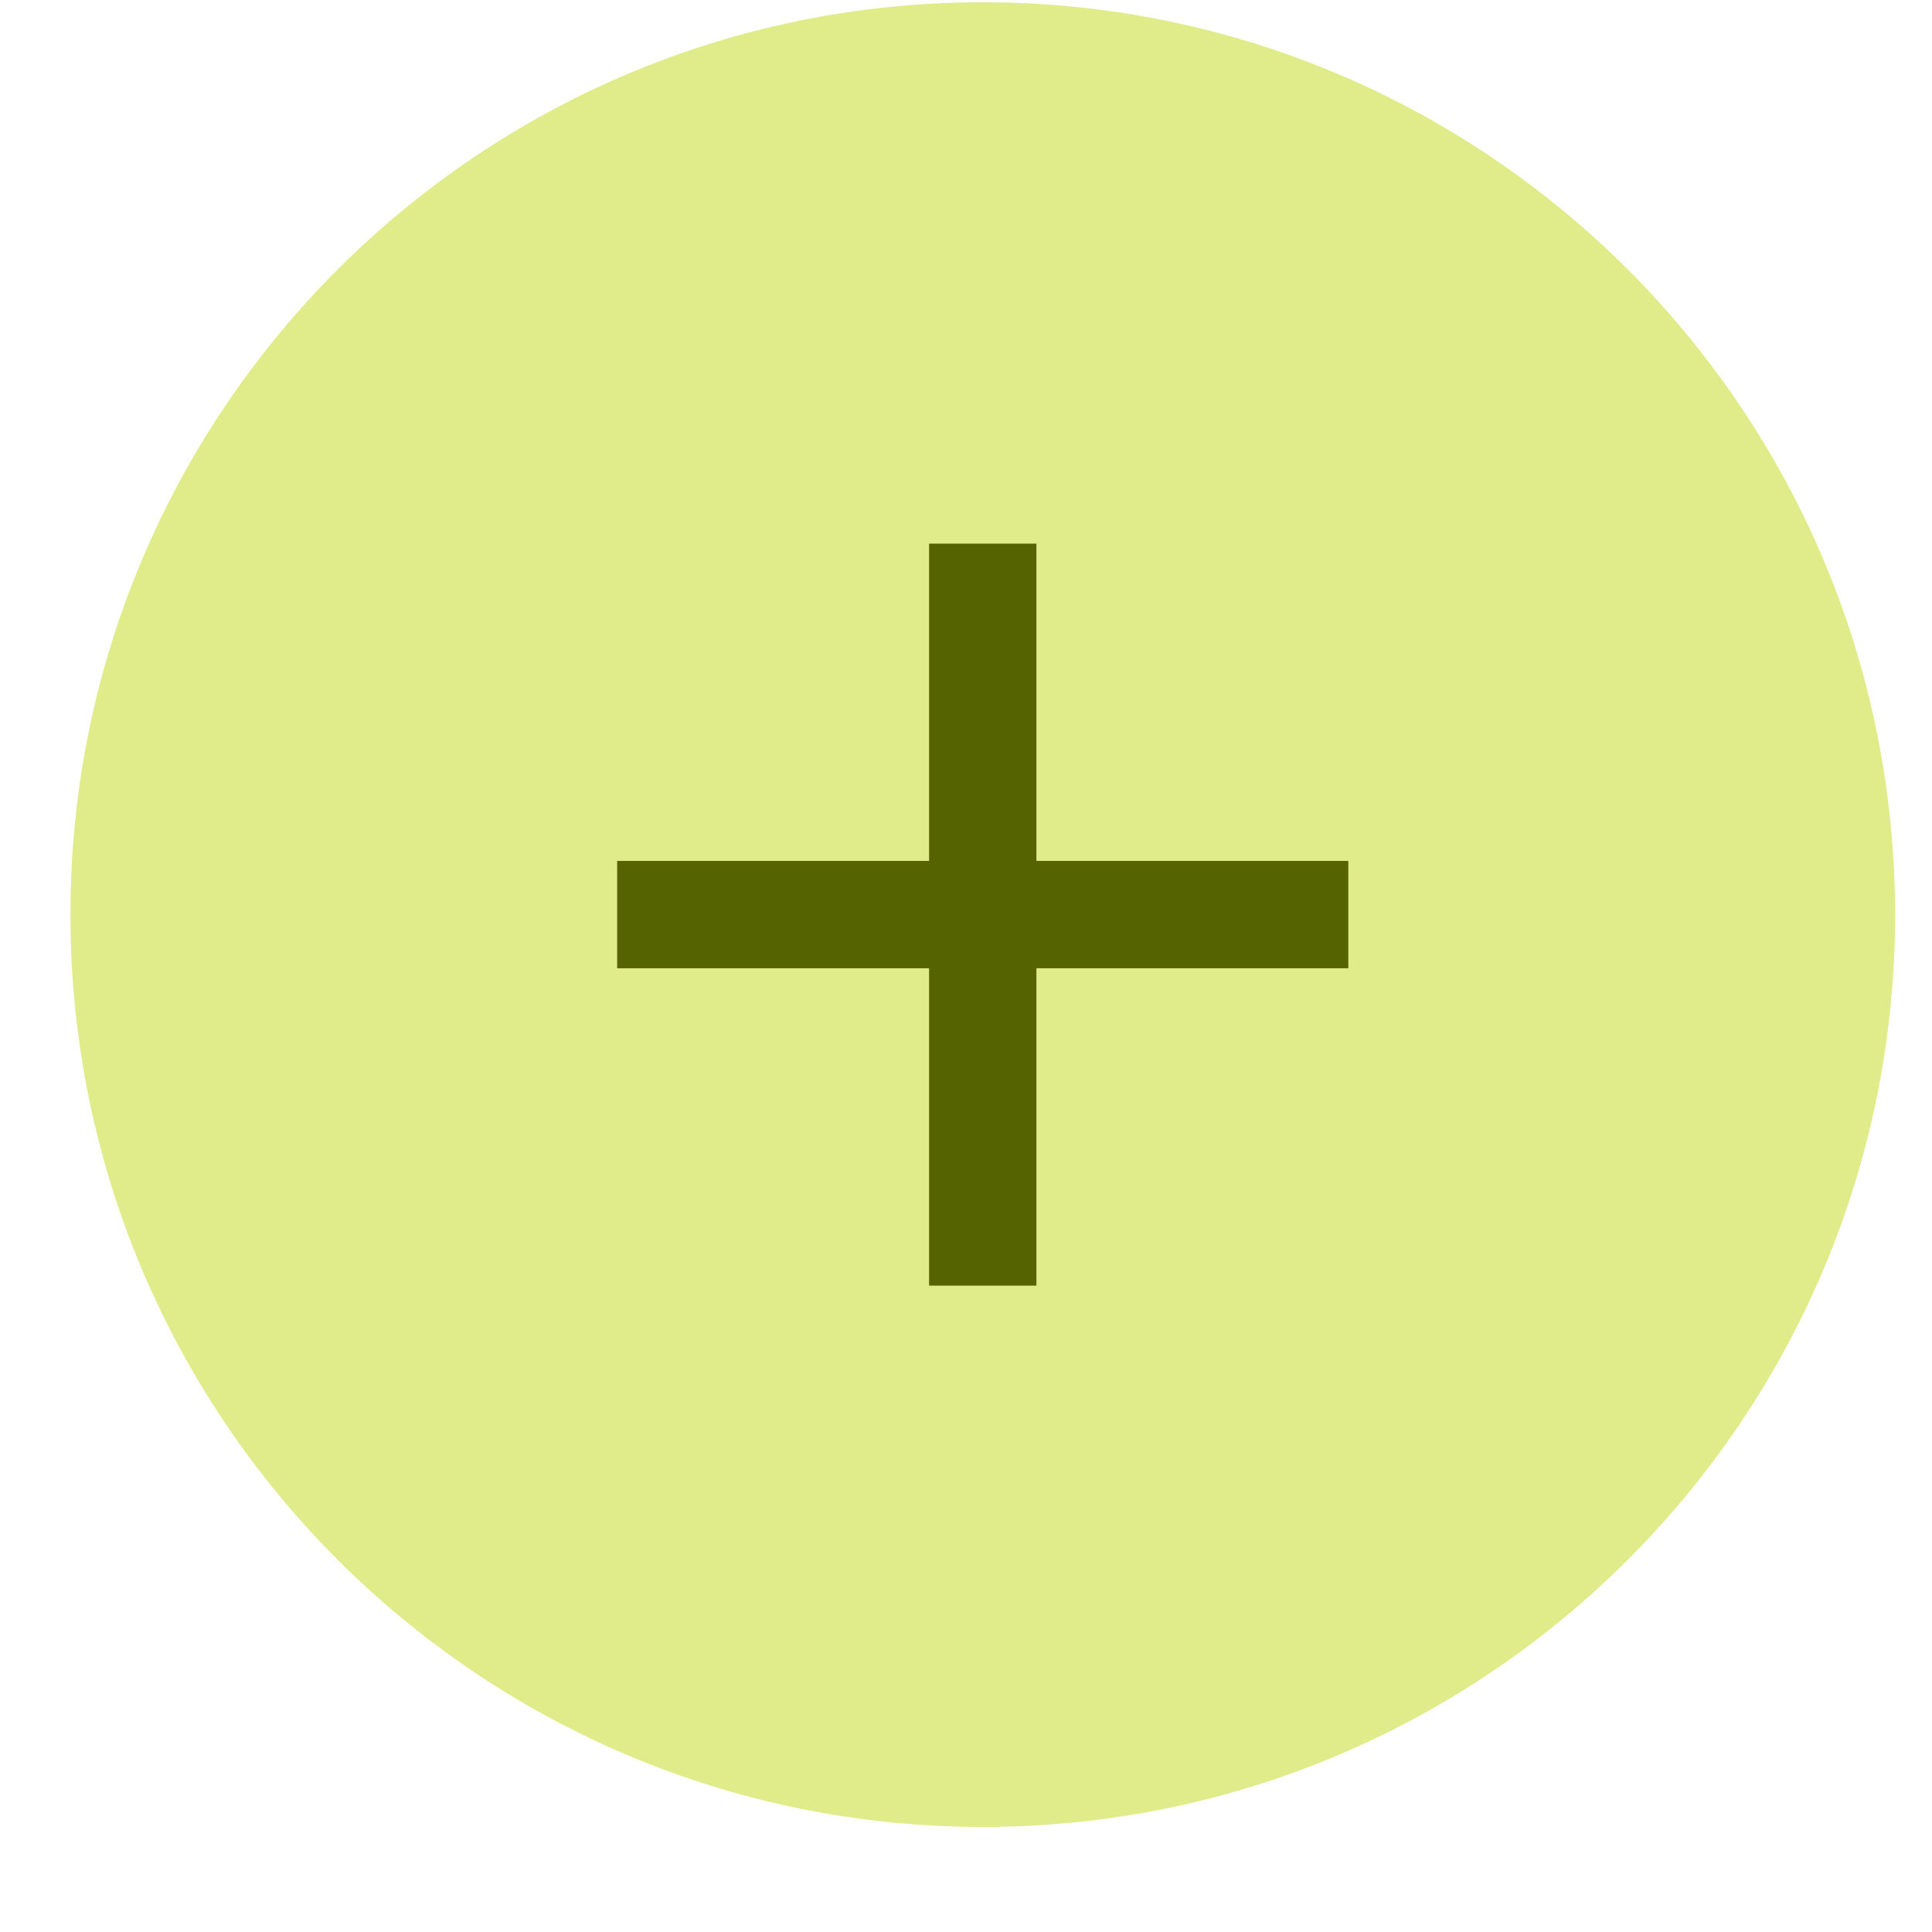 <?xml version="1.0" encoding="UTF-8"?> <svg xmlns="http://www.w3.org/2000/svg" width="18" height="18" viewBox="0 0 18 18" fill="none"> <path d="M17.656 8.521C17.656 13.216 13.85 17.021 9.156 17.021C4.461 17.021 0.656 13.216 0.656 8.521C0.656 3.827 4.461 0.021 9.156 0.021C13.85 0.021 17.656 3.827 17.656 8.521Z" fill="#E0EC89"></path> <path d="M5.75 9.021H12.562V8.021H5.75V9.021Z" fill="#566400"></path> <path d="M9.656 11.978L9.656 5.065L8.656 5.065L8.656 11.978L9.656 11.978Z" fill="#566400"></path> </svg> 